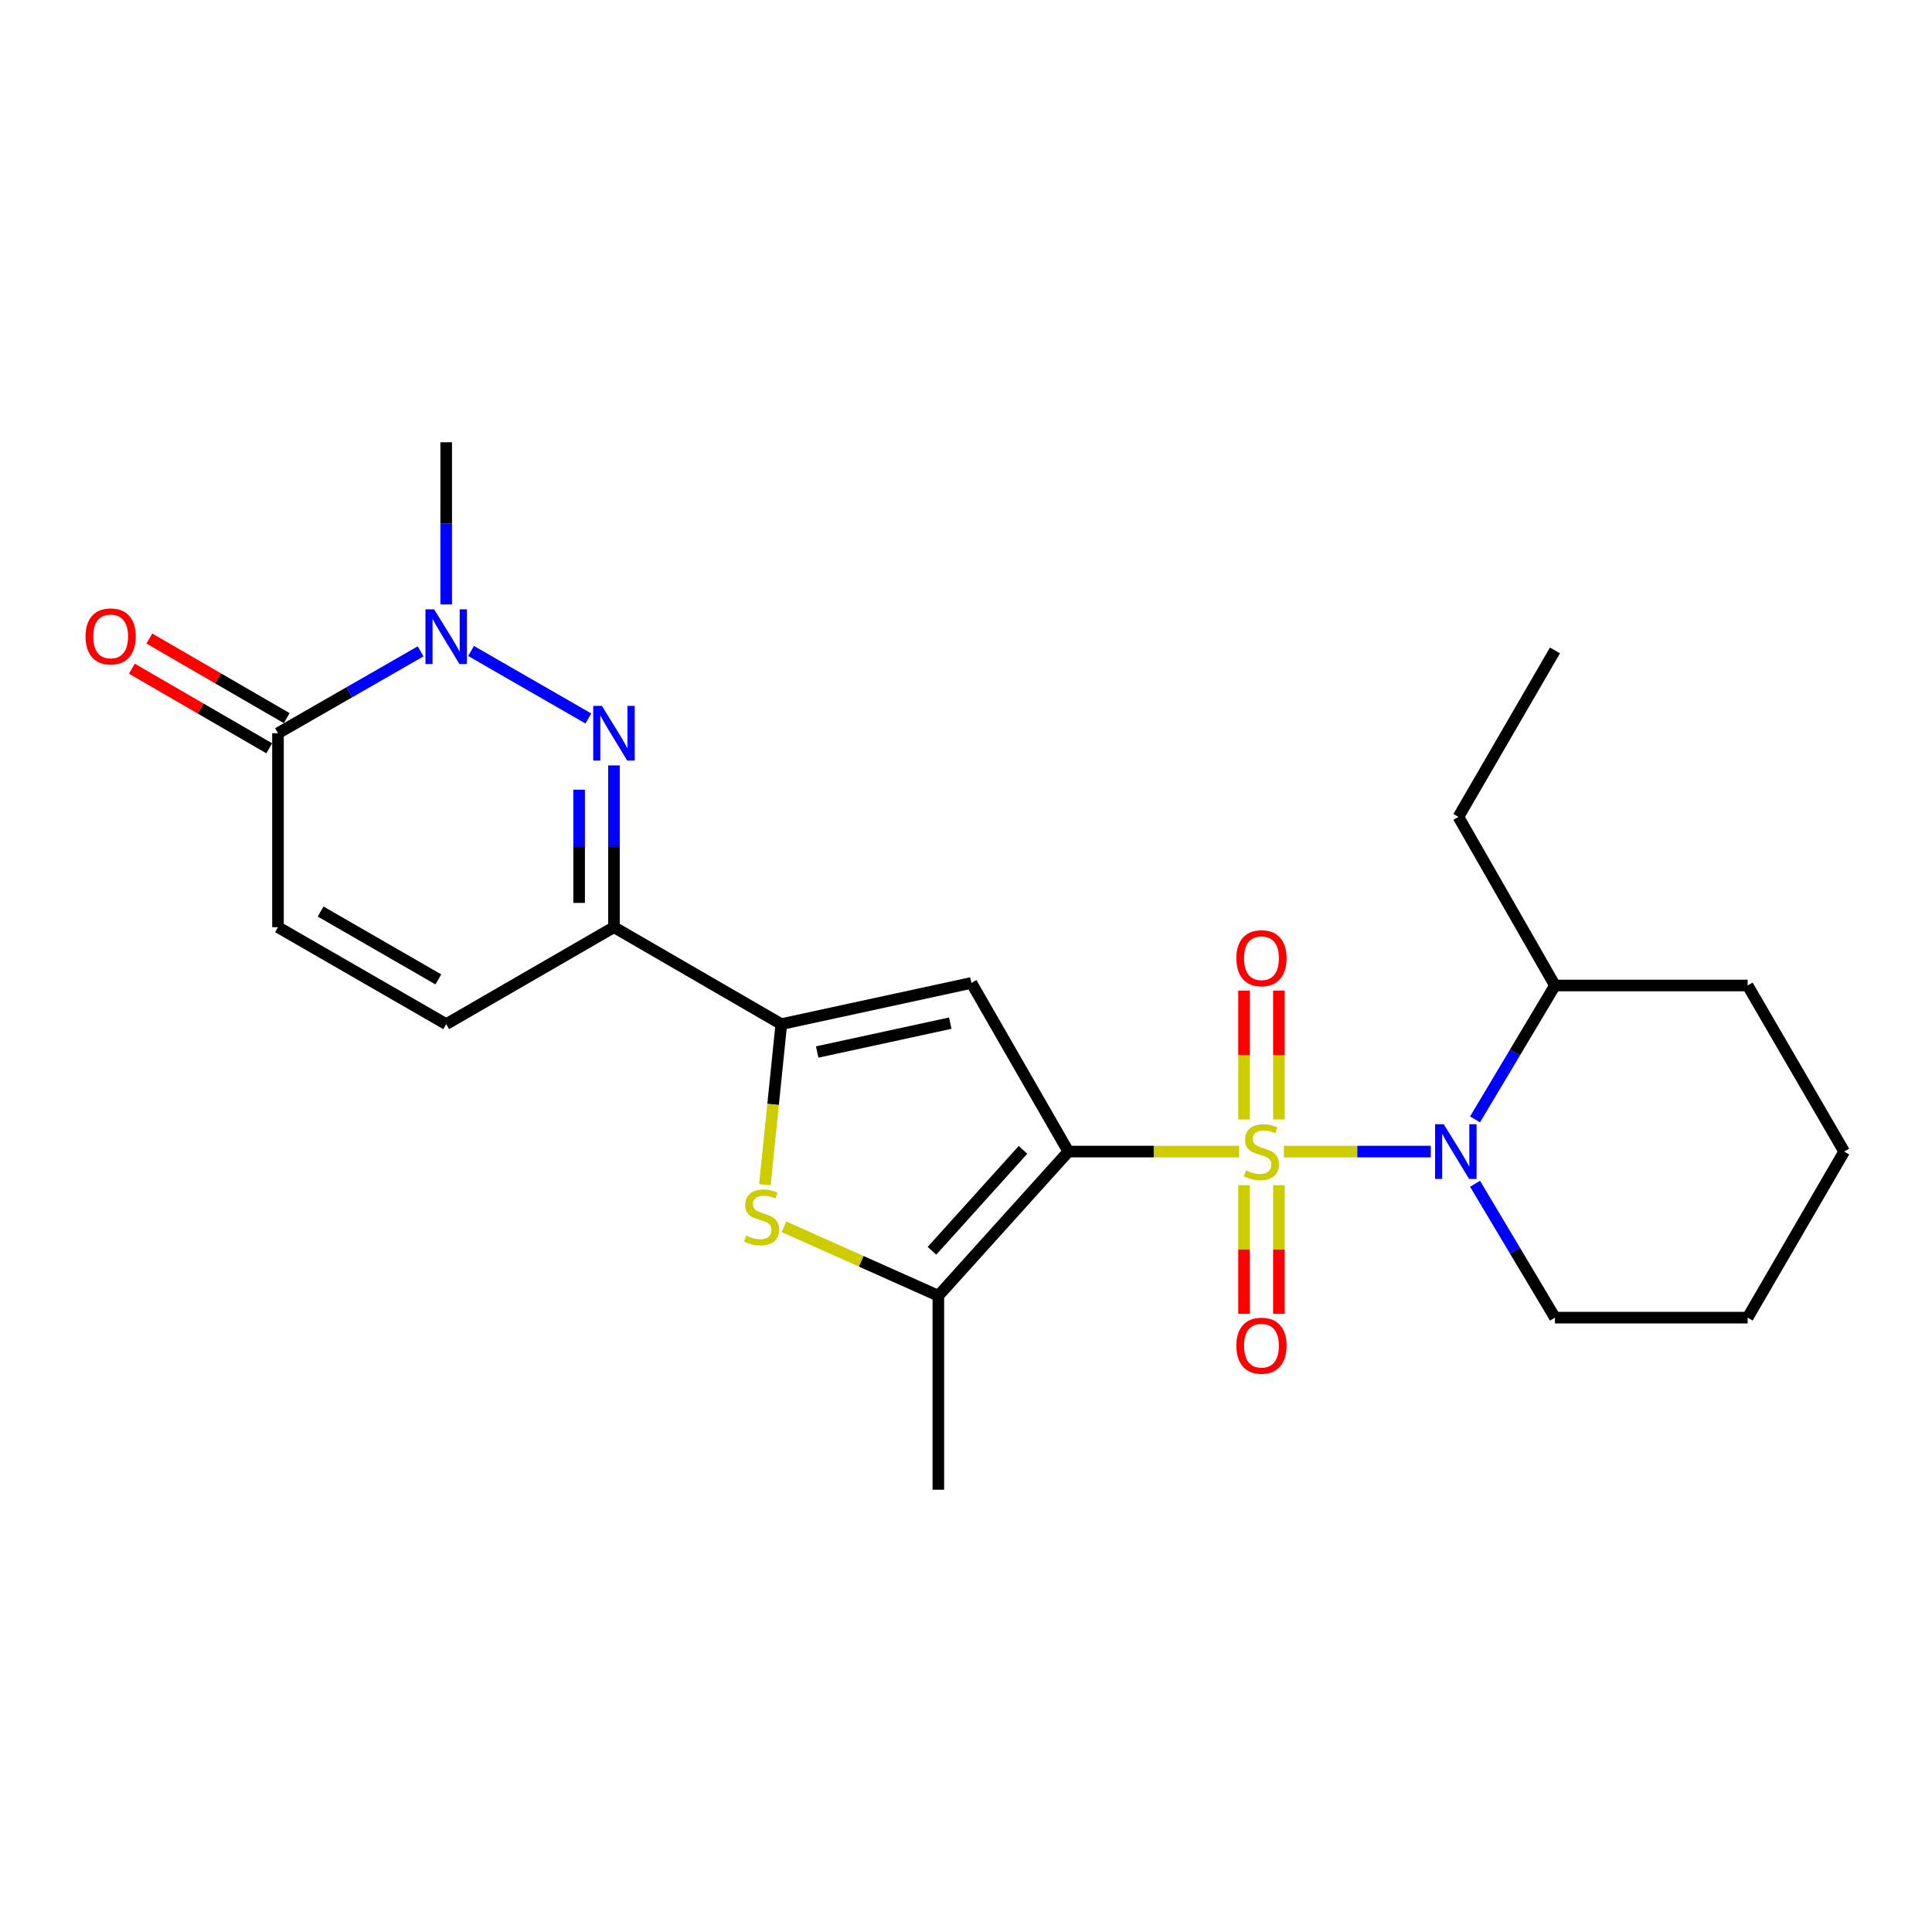 <?xml version='1.0' encoding='iso-8859-1'?>
<svg version='1.1' baseProfile='full'
              xmlns='http://www.w3.org/2000/svg'
                      xmlns:rdkit='http://www.rdkit.org/xml'
                      xmlns:xlink='http://www.w3.org/1999/xlink'
                  xml:space='preserve'
width='1000px' height='1000px' viewBox='0 0 1000 1000'>
<!-- END OF HEADER -->
<rect style='opacity:1.0;fill:#FFFFFF;stroke:none' width='1000' height='1000' x='0' y='0'> </rect>
<path class='bond-0' d='M 641.357,596.054 L 597.17,596.054' style='fill:none;fill-rule:evenodd;stroke:#CCCC00;stroke-width:6px;stroke-linecap:butt;stroke-linejoin:miter;stroke-opacity:1' />
<path class='bond-0' d='M 597.17,596.054 L 552.983,596.054' style='fill:none;fill-rule:evenodd;stroke:#000000;stroke-width:6px;stroke-linecap:butt;stroke-linejoin:miter;stroke-opacity:1' />
<path class='bond-2' d='M 664.531,596.054 L 702.552,596.054' style='fill:none;fill-rule:evenodd;stroke:#CCCC00;stroke-width:6px;stroke-linecap:butt;stroke-linejoin:miter;stroke-opacity:1' />
<path class='bond-2' d='M 702.552,596.054 L 740.574,596.054' style='fill:none;fill-rule:evenodd;stroke:#0000FF;stroke-width:6px;stroke-linecap:butt;stroke-linejoin:miter;stroke-opacity:1' />
<path class='bond-12' d='M 661.954,579.43 L 661.954,546.085' style='fill:none;fill-rule:evenodd;stroke:#CCCC00;stroke-width:6px;stroke-linecap:butt;stroke-linejoin:miter;stroke-opacity:1' />
<path class='bond-12' d='M 661.954,546.085 L 661.954,512.74' style='fill:none;fill-rule:evenodd;stroke:#FF0000;stroke-width:6px;stroke-linecap:butt;stroke-linejoin:miter;stroke-opacity:1' />
<path class='bond-12' d='M 643.917,579.43 L 643.917,546.085' style='fill:none;fill-rule:evenodd;stroke:#CCCC00;stroke-width:6px;stroke-linecap:butt;stroke-linejoin:miter;stroke-opacity:1' />
<path class='bond-12' d='M 643.917,546.085 L 643.917,512.74' style='fill:none;fill-rule:evenodd;stroke:#FF0000;stroke-width:6px;stroke-linecap:butt;stroke-linejoin:miter;stroke-opacity:1' />
<path class='bond-13' d='M 643.917,613.444 L 643.917,646.748' style='fill:none;fill-rule:evenodd;stroke:#CCCC00;stroke-width:6px;stroke-linecap:butt;stroke-linejoin:miter;stroke-opacity:1' />
<path class='bond-13' d='M 643.917,646.748 L 643.917,680.052' style='fill:none;fill-rule:evenodd;stroke:#FF0000;stroke-width:6px;stroke-linecap:butt;stroke-linejoin:miter;stroke-opacity:1' />
<path class='bond-13' d='M 661.954,613.444 L 661.954,646.748' style='fill:none;fill-rule:evenodd;stroke:#CCCC00;stroke-width:6px;stroke-linecap:butt;stroke-linejoin:miter;stroke-opacity:1' />
<path class='bond-13' d='M 661.954,646.748 L 661.954,680.052' style='fill:none;fill-rule:evenodd;stroke:#FF0000;stroke-width:6px;stroke-linecap:butt;stroke-linejoin:miter;stroke-opacity:1' />
<path class='bond-1' d='M 552.983,596.054 L 502.792,508.758' style='fill:none;fill-rule:evenodd;stroke:#000000;stroke-width:6px;stroke-linecap:butt;stroke-linejoin:miter;stroke-opacity:1' />
<path class='bond-5' d='M 552.983,596.054 L 485.687,670.675' style='fill:none;fill-rule:evenodd;stroke:#000000;stroke-width:6px;stroke-linecap:butt;stroke-linejoin:miter;stroke-opacity:1' />
<path class='bond-5' d='M 529.495,595.168 L 482.387,647.403' style='fill:none;fill-rule:evenodd;stroke:#000000;stroke-width:6px;stroke-linecap:butt;stroke-linejoin:miter;stroke-opacity:1' />
<path class='bond-4' d='M 502.792,508.758 L 404.403,530.091' style='fill:none;fill-rule:evenodd;stroke:#000000;stroke-width:6px;stroke-linecap:butt;stroke-linejoin:miter;stroke-opacity:1' />
<path class='bond-4' d='M 491.855,529.585 L 422.983,544.518' style='fill:none;fill-rule:evenodd;stroke:#000000;stroke-width:6px;stroke-linecap:butt;stroke-linejoin:miter;stroke-opacity:1' />
<path class='bond-14' d='M 763.483,579.392 L 784.163,544.741' style='fill:none;fill-rule:evenodd;stroke:#0000FF;stroke-width:6px;stroke-linecap:butt;stroke-linejoin:miter;stroke-opacity:1' />
<path class='bond-14' d='M 784.163,544.741 L 804.843,510.09' style='fill:none;fill-rule:evenodd;stroke:#000000;stroke-width:6px;stroke-linecap:butt;stroke-linejoin:miter;stroke-opacity:1' />
<path class='bond-16' d='M 763.484,612.717 L 784.164,647.362' style='fill:none;fill-rule:evenodd;stroke:#0000FF;stroke-width:6px;stroke-linecap:butt;stroke-linejoin:miter;stroke-opacity:1' />
<path class='bond-16' d='M 784.164,647.362 L 804.843,682.008' style='fill:none;fill-rule:evenodd;stroke:#000000;stroke-width:6px;stroke-linecap:butt;stroke-linejoin:miter;stroke-opacity:1' />
<path class='bond-3' d='M 317.788,396.186 L 317.788,438.048' style='fill:none;fill-rule:evenodd;stroke:#0000FF;stroke-width:6px;stroke-linecap:butt;stroke-linejoin:miter;stroke-opacity:1' />
<path class='bond-3' d='M 317.788,438.048 L 317.788,479.909' style='fill:none;fill-rule:evenodd;stroke:#000000;stroke-width:6px;stroke-linecap:butt;stroke-linejoin:miter;stroke-opacity:1' />
<path class='bond-3' d='M 299.751,408.745 L 299.751,438.048' style='fill:none;fill-rule:evenodd;stroke:#0000FF;stroke-width:6px;stroke-linecap:butt;stroke-linejoin:miter;stroke-opacity:1' />
<path class='bond-3' d='M 299.751,438.048 L 299.751,467.351' style='fill:none;fill-rule:evenodd;stroke:#000000;stroke-width:6px;stroke-linecap:butt;stroke-linejoin:miter;stroke-opacity:1' />
<path class='bond-8' d='M 304.543,371.893 L 243.815,336.939' style='fill:none;fill-rule:evenodd;stroke:#0000FF;stroke-width:6px;stroke-linecap:butt;stroke-linejoin:miter;stroke-opacity:1' />
<path class='bond-6' d='M 404.403,530.091 L 317.788,479.909' style='fill:none;fill-rule:evenodd;stroke:#000000;stroke-width:6px;stroke-linecap:butt;stroke-linejoin:miter;stroke-opacity:1' />
<path class='bond-24' d='M 404.403,530.091 L 400.153,571.644' style='fill:none;fill-rule:evenodd;stroke:#000000;stroke-width:6px;stroke-linecap:butt;stroke-linejoin:miter;stroke-opacity:1' />
<path class='bond-24' d='M 400.153,571.644 L 395.903,613.196' style='fill:none;fill-rule:evenodd;stroke:#CCCC00;stroke-width:6px;stroke-linecap:butt;stroke-linejoin:miter;stroke-opacity:1' />
<path class='bond-7' d='M 485.687,670.675 L 445.737,652.835' style='fill:none;fill-rule:evenodd;stroke:#000000;stroke-width:6px;stroke-linecap:butt;stroke-linejoin:miter;stroke-opacity:1' />
<path class='bond-7' d='M 445.737,652.835 L 405.787,634.996' style='fill:none;fill-rule:evenodd;stroke:#CCCC00;stroke-width:6px;stroke-linecap:butt;stroke-linejoin:miter;stroke-opacity:1' />
<path class='bond-18' d='M 485.687,670.675 L 485.687,771.078' style='fill:none;fill-rule:evenodd;stroke:#000000;stroke-width:6px;stroke-linecap:butt;stroke-linejoin:miter;stroke-opacity:1' />
<path class='bond-10' d='M 317.788,479.909 L 230.952,530.091' style='fill:none;fill-rule:evenodd;stroke:#000000;stroke-width:6px;stroke-linecap:butt;stroke-linejoin:miter;stroke-opacity:1' />
<path class='bond-17' d='M 230.952,312.86 L 230.952,270.891' style='fill:none;fill-rule:evenodd;stroke:#0000FF;stroke-width:6px;stroke-linecap:butt;stroke-linejoin:miter;stroke-opacity:1' />
<path class='bond-17' d='M 230.952,270.891 L 230.952,228.922' style='fill:none;fill-rule:evenodd;stroke:#000000;stroke-width:6px;stroke-linecap:butt;stroke-linejoin:miter;stroke-opacity:1' />
<path class='bond-26' d='M 217.702,337.141 L 180.794,358.329' style='fill:none;fill-rule:evenodd;stroke:#0000FF;stroke-width:6px;stroke-linecap:butt;stroke-linejoin:miter;stroke-opacity:1' />
<path class='bond-26' d='M 180.794,358.329 L 143.886,379.516' style='fill:none;fill-rule:evenodd;stroke:#000000;stroke-width:6px;stroke-linecap:butt;stroke-linejoin:miter;stroke-opacity:1' />
<path class='bond-9' d='M 143.886,379.516 L 143.886,479.909' style='fill:none;fill-rule:evenodd;stroke:#000000;stroke-width:6px;stroke-linecap:butt;stroke-linejoin:miter;stroke-opacity:1' />
<path class='bond-15' d='M 148.407,371.713 L 112.851,351.109' style='fill:none;fill-rule:evenodd;stroke:#000000;stroke-width:6px;stroke-linecap:butt;stroke-linejoin:miter;stroke-opacity:1' />
<path class='bond-15' d='M 112.851,351.109 L 77.295,330.505' style='fill:none;fill-rule:evenodd;stroke:#FF0000;stroke-width:6px;stroke-linecap:butt;stroke-linejoin:miter;stroke-opacity:1' />
<path class='bond-15' d='M 139.364,387.319 L 103.808,366.715' style='fill:none;fill-rule:evenodd;stroke:#000000;stroke-width:6px;stroke-linecap:butt;stroke-linejoin:miter;stroke-opacity:1' />
<path class='bond-15' d='M 103.808,366.715 L 68.252,346.111' style='fill:none;fill-rule:evenodd;stroke:#FF0000;stroke-width:6px;stroke-linecap:butt;stroke-linejoin:miter;stroke-opacity:1' />
<path class='bond-11' d='M 230.952,530.091 L 143.886,479.909' style='fill:none;fill-rule:evenodd;stroke:#000000;stroke-width:6px;stroke-linecap:butt;stroke-linejoin:miter;stroke-opacity:1' />
<path class='bond-11' d='M 226.899,506.937 L 165.952,471.81' style='fill:none;fill-rule:evenodd;stroke:#000000;stroke-width:6px;stroke-linecap:butt;stroke-linejoin:miter;stroke-opacity:1' />
<path class='bond-19' d='M 804.843,510.09 L 754.872,422.824' style='fill:none;fill-rule:evenodd;stroke:#000000;stroke-width:6px;stroke-linecap:butt;stroke-linejoin:miter;stroke-opacity:1' />
<path class='bond-20' d='M 804.843,510.09 L 904.574,510.09' style='fill:none;fill-rule:evenodd;stroke:#000000;stroke-width:6px;stroke-linecap:butt;stroke-linejoin:miter;stroke-opacity:1' />
<path class='bond-21' d='M 804.843,682.008 L 904.574,682.008' style='fill:none;fill-rule:evenodd;stroke:#000000;stroke-width:6px;stroke-linecap:butt;stroke-linejoin:miter;stroke-opacity:1' />
<path class='bond-22' d='M 754.872,422.824 L 804.843,336.66' style='fill:none;fill-rule:evenodd;stroke:#000000;stroke-width:6px;stroke-linecap:butt;stroke-linejoin:miter;stroke-opacity:1' />
<path class='bond-25' d='M 904.574,510.09 L 954.545,596.054' style='fill:none;fill-rule:evenodd;stroke:#000000;stroke-width:6px;stroke-linecap:butt;stroke-linejoin:miter;stroke-opacity:1' />
<path class='bond-23' d='M 904.574,682.008 L 954.545,596.054' style='fill:none;fill-rule:evenodd;stroke:#000000;stroke-width:6px;stroke-linecap:butt;stroke-linejoin:miter;stroke-opacity:1' />
<path  class='atom-0' d='M 644.935 605.774
Q 645.255 605.894, 646.575 606.454
Q 647.895 607.014, 649.335 607.374
Q 650.815 607.694, 652.255 607.694
Q 654.935 607.694, 656.495 606.414
Q 658.055 605.094, 658.055 602.814
Q 658.055 601.254, 657.255 600.294
Q 656.495 599.334, 655.295 598.814
Q 654.095 598.294, 652.095 597.694
Q 649.575 596.934, 648.055 596.214
Q 646.575 595.494, 645.495 593.974
Q 644.455 592.454, 644.455 589.894
Q 644.455 586.334, 646.855 584.134
Q 649.295 581.934, 654.095 581.934
Q 657.375 581.934, 661.095 583.494
L 660.175 586.574
Q 656.775 585.174, 654.215 585.174
Q 651.455 585.174, 649.935 586.334
Q 648.415 587.454, 648.455 589.414
Q 648.455 590.934, 649.215 591.854
Q 650.015 592.774, 651.135 593.294
Q 652.295 593.814, 654.215 594.414
Q 656.775 595.214, 658.295 596.014
Q 659.815 596.814, 660.895 598.454
Q 662.015 600.054, 662.015 602.814
Q 662.015 606.734, 659.375 608.854
Q 656.775 610.934, 652.415 610.934
Q 649.895 610.934, 647.975 610.374
Q 646.095 609.854, 643.855 608.934
L 644.935 605.774
' fill='#CCCC00'/>
<path  class='atom-3' d='M 747.279 581.894
L 756.559 596.894
Q 757.479 598.374, 758.959 601.054
Q 760.439 603.734, 760.519 603.894
L 760.519 581.894
L 764.279 581.894
L 764.279 610.214
L 760.399 610.214
L 750.439 593.814
Q 749.279 591.894, 748.039 589.694
Q 746.839 587.494, 746.479 586.814
L 746.479 610.214
L 742.799 610.214
L 742.799 581.894
L 747.279 581.894
' fill='#0000FF'/>
<path  class='atom-4' d='M 311.528 365.356
L 320.808 380.356
Q 321.728 381.836, 323.208 384.516
Q 324.688 387.196, 324.768 387.356
L 324.768 365.356
L 328.528 365.356
L 328.528 393.676
L 324.648 393.676
L 314.688 377.276
Q 313.528 375.356, 312.288 373.156
Q 311.088 370.956, 310.728 370.276
L 310.728 393.676
L 307.048 393.676
L 307.048 365.356
L 311.528 365.356
' fill='#0000FF'/>
<path  class='atom-8' d='M 386.202 639.543
Q 386.522 639.663, 387.842 640.223
Q 389.162 640.783, 390.602 641.143
Q 392.082 641.463, 393.522 641.463
Q 396.202 641.463, 397.762 640.183
Q 399.322 638.863, 399.322 636.583
Q 399.322 635.023, 398.522 634.063
Q 397.762 633.103, 396.562 632.583
Q 395.362 632.063, 393.362 631.463
Q 390.842 630.703, 389.322 629.983
Q 387.842 629.263, 386.762 627.743
Q 385.722 626.223, 385.722 623.663
Q 385.722 620.103, 388.122 617.903
Q 390.562 615.703, 395.362 615.703
Q 398.642 615.703, 402.362 617.263
L 401.442 620.343
Q 398.042 618.943, 395.482 618.943
Q 392.722 618.943, 391.202 620.103
Q 389.682 621.223, 389.722 623.183
Q 389.722 624.703, 390.482 625.623
Q 391.282 626.543, 392.402 627.063
Q 393.562 627.583, 395.482 628.183
Q 398.042 628.983, 399.562 629.783
Q 401.082 630.583, 402.162 632.223
Q 403.282 633.823, 403.282 636.583
Q 403.282 640.503, 400.642 642.623
Q 398.042 644.703, 393.682 644.703
Q 391.162 644.703, 389.242 644.143
Q 387.362 643.623, 385.122 642.703
L 386.202 639.543
' fill='#CCCC00'/>
<path  class='atom-9' d='M 224.692 315.375
L 233.972 330.375
Q 234.892 331.855, 236.372 334.535
Q 237.852 337.215, 237.932 337.375
L 237.932 315.375
L 241.692 315.375
L 241.692 343.695
L 237.812 343.695
L 227.852 327.295
Q 226.692 325.375, 225.452 323.175
Q 224.252 320.975, 223.892 320.295
L 223.892 343.695
L 220.212 343.695
L 220.212 315.375
L 224.692 315.375
' fill='#0000FF'/>
<path  class='atom-13' d='M 639.935 495.972
Q 639.935 489.172, 643.295 485.372
Q 646.655 481.572, 652.935 481.572
Q 659.215 481.572, 662.575 485.372
Q 665.935 489.172, 665.935 495.972
Q 665.935 502.852, 662.535 506.772
Q 659.135 510.652, 652.935 510.652
Q 646.695 510.652, 643.295 506.772
Q 639.935 502.892, 639.935 495.972
M 652.935 507.452
Q 657.255 507.452, 659.575 504.572
Q 661.935 501.652, 661.935 495.972
Q 661.935 490.412, 659.575 487.612
Q 657.255 484.772, 652.935 484.772
Q 648.615 484.772, 646.255 487.572
Q 643.935 490.372, 643.935 495.972
Q 643.935 501.692, 646.255 504.572
Q 648.615 507.452, 652.935 507.452
' fill='#FF0000'/>
<path  class='atom-14' d='M 639.935 696.527
Q 639.935 689.727, 643.295 685.927
Q 646.655 682.127, 652.935 682.127
Q 659.215 682.127, 662.575 685.927
Q 665.935 689.727, 665.935 696.527
Q 665.935 703.407, 662.535 707.327
Q 659.135 711.207, 652.935 711.207
Q 646.695 711.207, 643.295 707.327
Q 639.935 703.447, 639.935 696.527
M 652.935 708.007
Q 657.255 708.007, 659.575 705.127
Q 661.935 702.207, 661.935 696.527
Q 661.935 690.967, 659.575 688.167
Q 657.255 685.327, 652.935 685.327
Q 648.615 685.327, 646.255 688.127
Q 643.935 690.927, 643.935 696.527
Q 643.935 702.247, 646.255 705.127
Q 648.615 708.007, 652.935 708.007
' fill='#FF0000'/>
<path  class='atom-16' d='M 44.271 329.405
Q 44.271 322.605, 47.631 318.805
Q 50.991 315.005, 57.271 315.005
Q 63.551 315.005, 66.911 318.805
Q 70.271 322.605, 70.271 329.405
Q 70.271 336.285, 66.871 340.205
Q 63.471 344.085, 57.271 344.085
Q 51.031 344.085, 47.631 340.205
Q 44.271 336.325, 44.271 329.405
M 57.271 340.885
Q 61.591 340.885, 63.911 338.005
Q 66.271 335.085, 66.271 329.405
Q 66.271 323.845, 63.911 321.045
Q 61.591 318.205, 57.271 318.205
Q 52.951 318.205, 50.591 321.005
Q 48.271 323.805, 48.271 329.405
Q 48.271 335.125, 50.591 338.005
Q 52.951 340.885, 57.271 340.885
' fill='#FF0000'/>
</svg>
